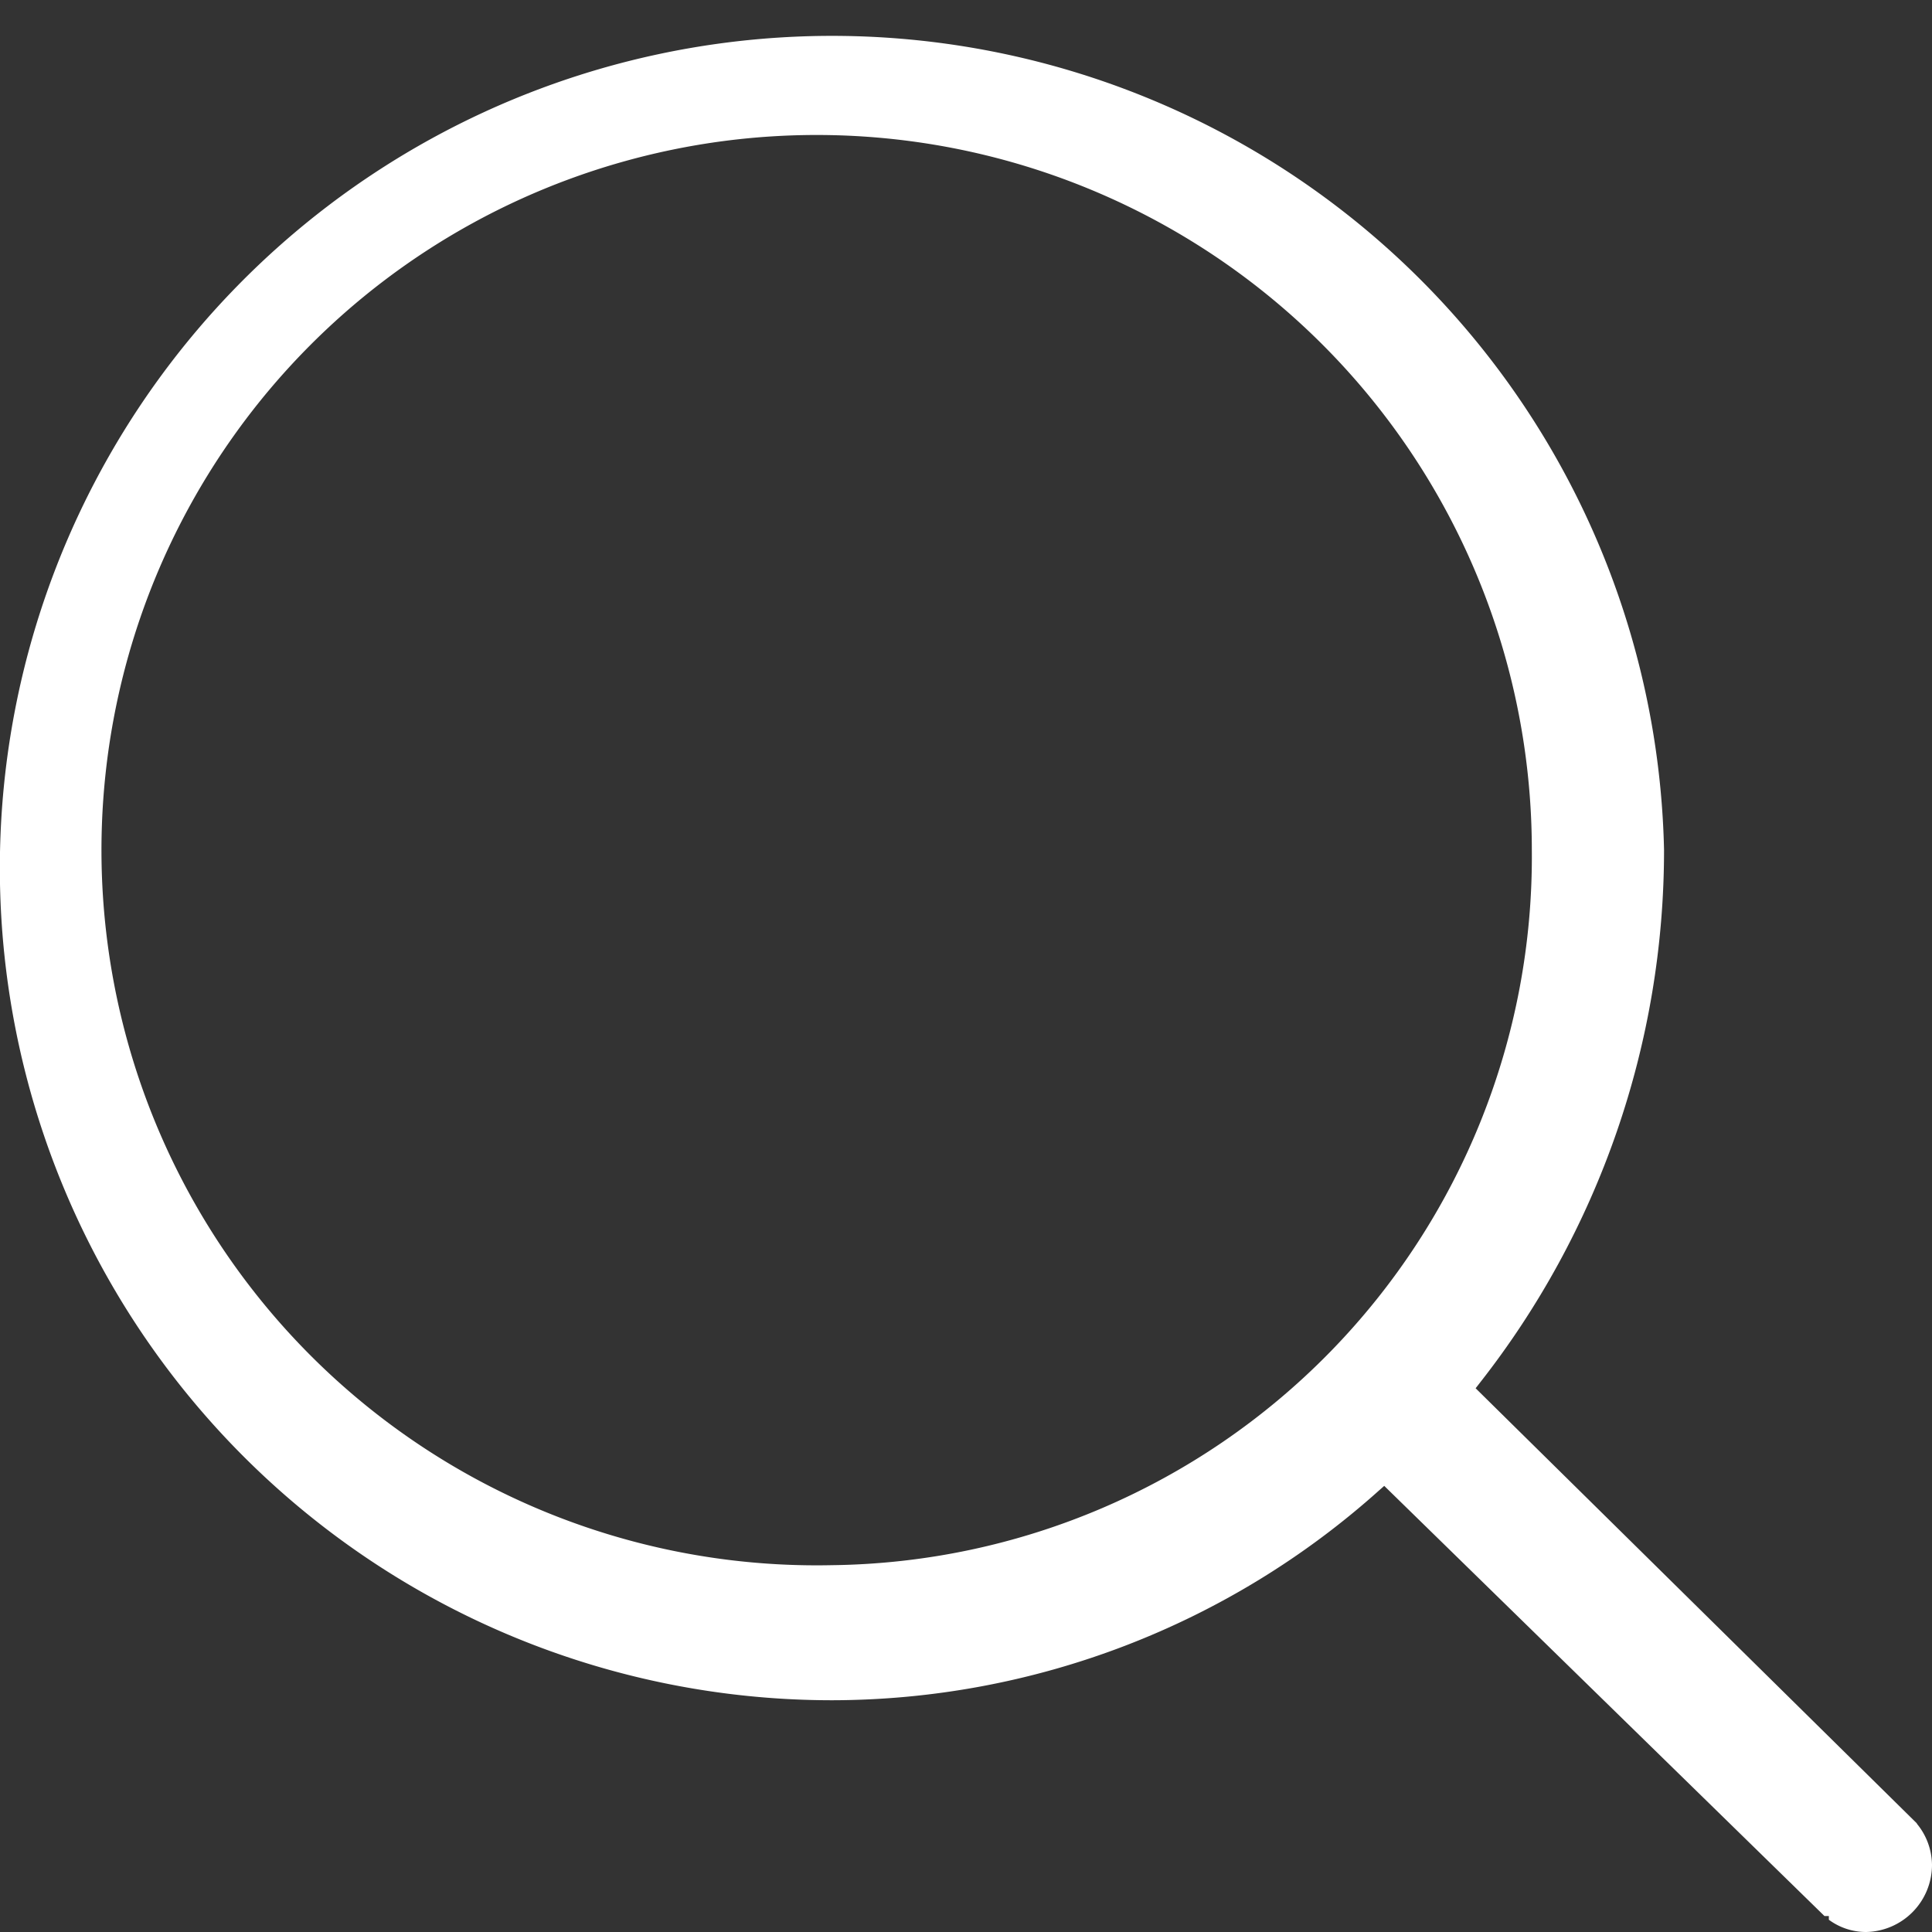 <svg xmlns="http://www.w3.org/2000/svg" width="23" height="23" viewBox="0 0 23 23">
  <rect x="0" y="0" width="23" height="23" fill="#333333" stroke="none"/>
  <defs>
    <style>
      .cls-1 {
        fill: #fff;
        fill-rule: evenodd;
      }
    </style>
  </defs>
  <path id="搜索" class="cls-1" d="M76.82,782.707l-5.253-5.18,0.049-.063a10.27,10.27,0,0,0,2.194-6.344,9.907,9.907,0,1,0-9.9,10.121,9.772,9.772,0,0,0,6.51-2.5l0.059-.052,5.241,5.121h0.052v0.044a0.745,0.745,0,0,0,.445.146A0.8,0.8,0,0,0,77,783.2a0.782,0.782,0,0,0-.18-0.489h0Zm-12.914-3.074a8.514,8.514,0,1,1,8.33-8.513,8.433,8.433,0,0,1-8.33,8.513h0Zm0,0" transform="translate(-54 -761)"/>
</svg>
